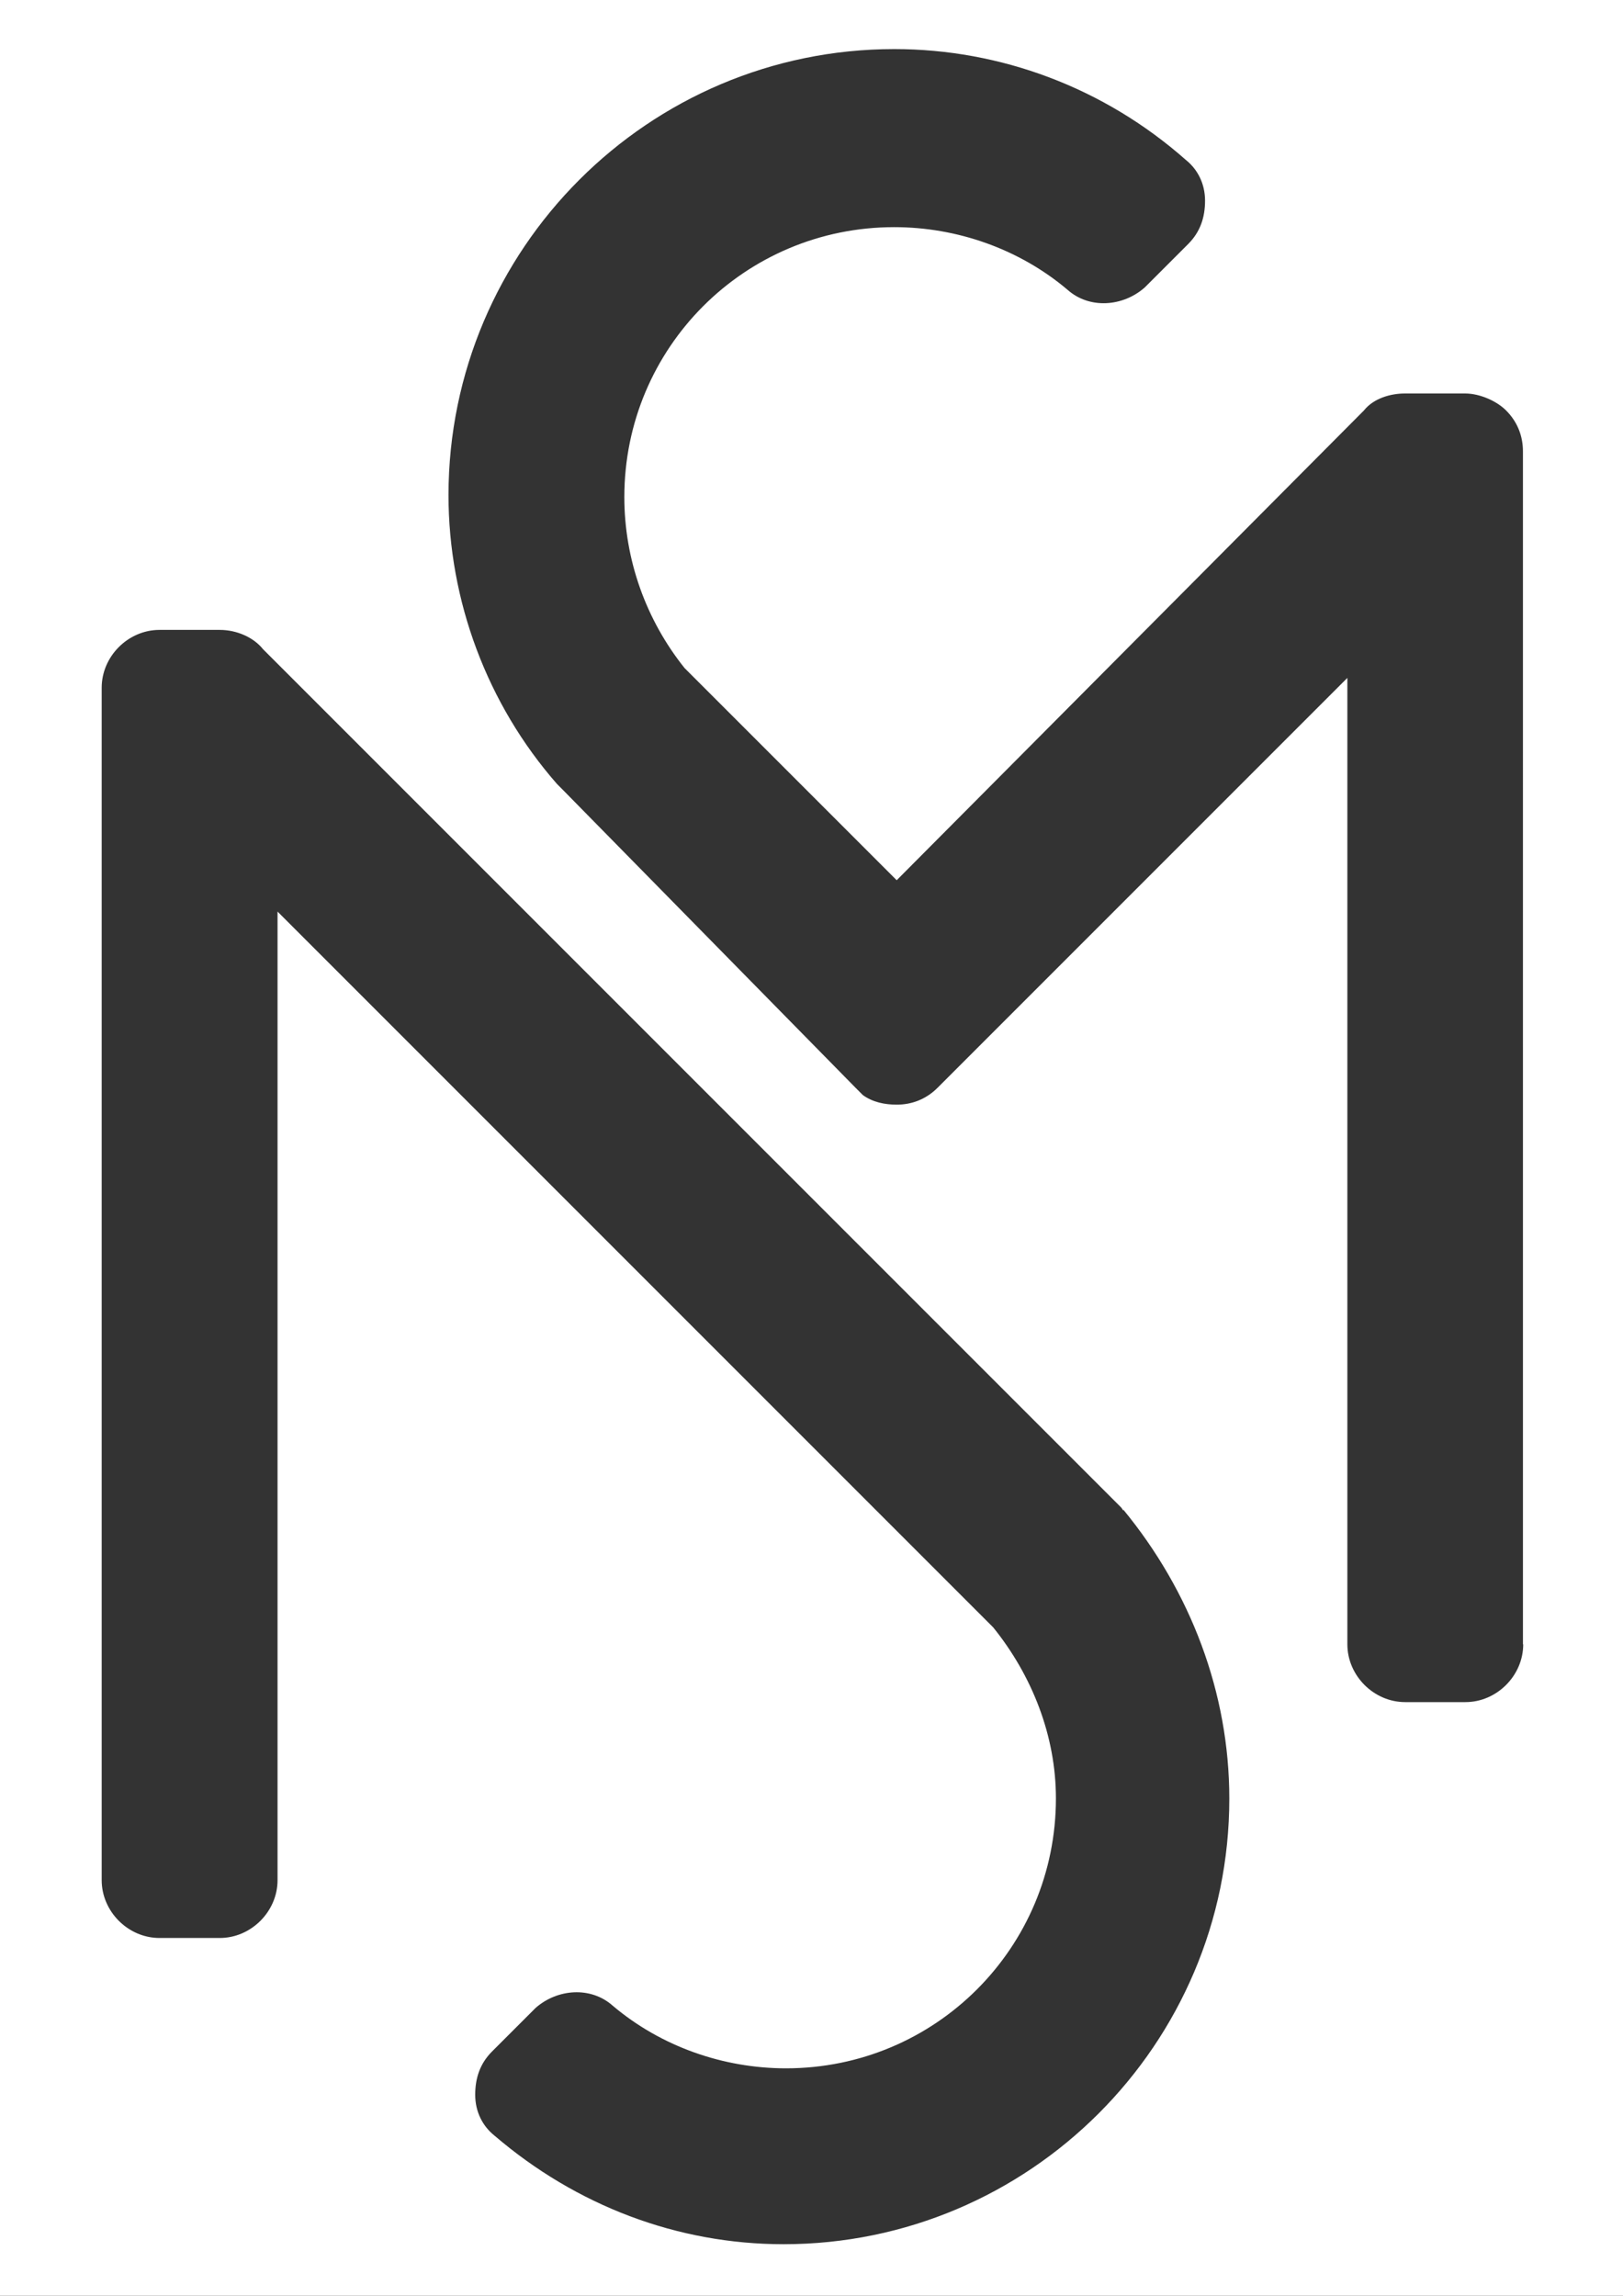 <?xml version="1.0" encoding="UTF-8"?> <svg xmlns="http://www.w3.org/2000/svg" xmlns:xlink="http://www.w3.org/1999/xlink" version="1.1" id="Ebene_1" x="0px" y="0px" viewBox="0 0 595.3 841.9" style="enable-background:new 0 0 595.3 841.9;" xml:space="preserve"><rect x="0" y="0" width="595.3" height="841.9" fill="#333333" stroke="none"/> <style type="text/css"> .st0{fill:#FFFFFF;} </style> <path class="st0" d="M-13-27v880h622V-27H-13z M287.4,823c-38.9,0-76-14.1-106-39.8c-4.4-3.5-7.1-8.8-7.1-15 c0-6.2,1.8-11.5,6.2-15.9l15.9-15.9c8-7.1,20.3-8,28.3-0.9c17.7,15,40.6,23,63.6,23c54.8,0,99-44.2,99-99c0-23-8.8-45.1-23-62.7 L101.8,334.3v355.2c0,11.5-9.7,21.2-21.2,21.2H58.5c-11.5,0-21.2-9.7-21.2-21.2V252.2c0-11.5,9.7-21.2,21.2-21.2h22.1 c6.2,0,12.4,2.7,15.9,7.1l314.6,314.6c0.9,0.9,0.9,1.8,0.9,0.9c24.7,30,38.9,67.2,38.9,106C450.9,749.7,377.5,823,287.4,823z M558.7,603c0,11.5-9.7,21.2-21.2,21.2h-22.1c-11.5,0-21.2-9.7-21.2-21.2V248.6L343.9,398.9c-4.4,4.4-9.7,6.2-15,6.2 c-4.4,0-8.8-0.9-12.4-3.5c-0.9-0.9-1.8-1.8-2.7-2.7L206.1,289.3c-0.9-0.9-0.9-0.9-1.8-1.8c-25.6-29.2-39.8-67.2-39.8-106 C164.6,91.3,237.9,18,328,18c38.9,0,76.9,14.1,106.9,40.6c4.4,3.5,7.1,8.8,7.1,15c0,6.2-1.8,11.5-6.2,15.9l-15.9,15.9 c-8,7.1-20.3,8-28.3,0.9c-17.7-15-40.6-23-63.6-23c-54.8,0-99,44.2-99,99c0,23,8,45.1,22.1,62.7l77.8,77.8l171.4-172.3 c3.5-4.4,9.7-6.2,15-6.2h22.1c5.3,0,11.5,2.7,15,6.2c4.4,4.4,6.2,9.7,6.2,15V603z"></path> </svg> 